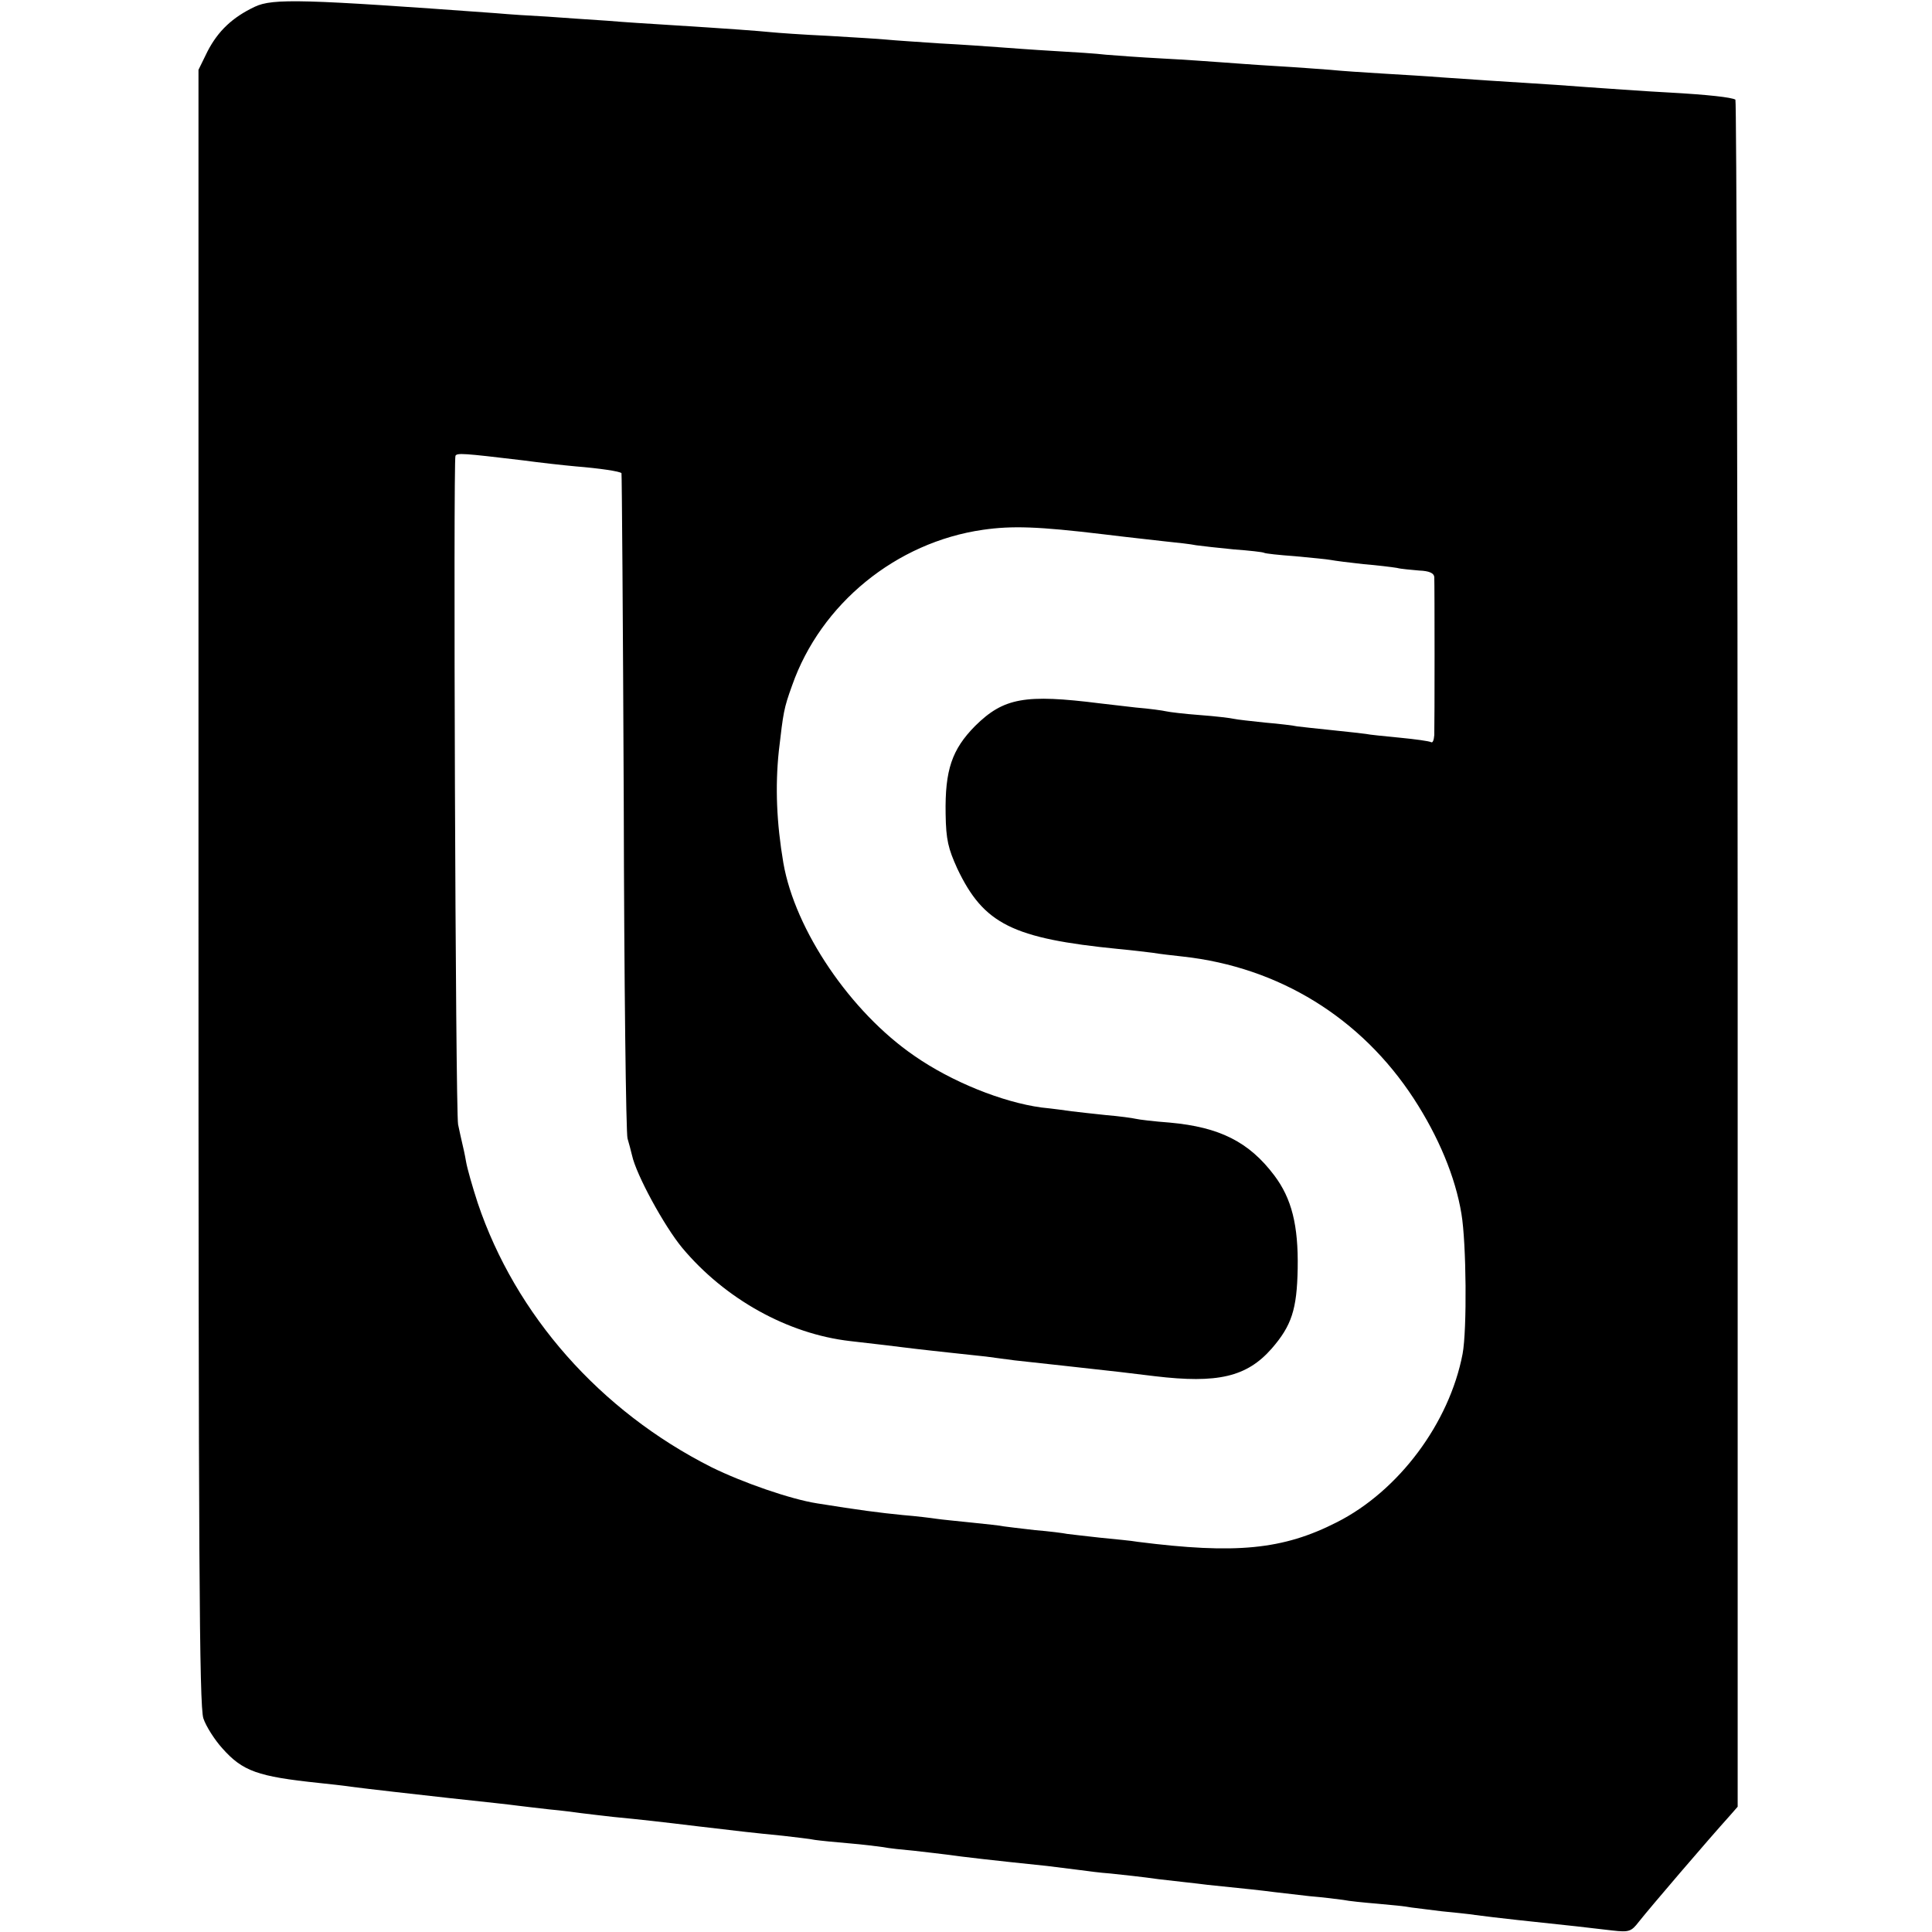 <?xml version="1.0" standalone="no"?>
<!DOCTYPE svg PUBLIC "-//W3C//DTD SVG 20010904//EN"
 "http://www.w3.org/TR/2001/REC-SVG-20010904/DTD/svg10.dtd">
<svg version="1.0" xmlns="http://www.w3.org/2000/svg"
 width="512pt" height="512pt" viewBox="0 0 512 512"
 preserveAspectRatio="xMidYMid meet">
<g transform="translate(0,512) scale(0.1,-0.1)"
fill="#000000" stroke="none">
<path d="M675 5102 c-59 -28 -97 -64 -125 -118 l-24 -49 0 -2165 c0 -1773 2
-2172 13 -2204 7 -21 30 -57 50 -79 54 -61 94 -75 256 -92 28 -3 66 -7 85 -10
46 -6 170 -20 260 -30 111 -12 158 -17 180 -20 14 -2 52 -6 85 -10 33 -3 71
-8 85 -10 14 -2 52 -6 85 -10 73 -7 126 -13 225 -25 100 -12 153 -18 225 -25
33 -4 71 -8 85 -11 14 -2 54 -6 90 -9 36 -3 76 -8 90 -10 14 -3 52 -7 85 -10
33 -4 71 -8 85 -10 42 -6 120 -15 265 -30 33 -4 72 -9 88 -11 15 -2 51 -7 80
-9 28 -3 86 -9 127 -15 41 -5 100 -11 130 -15 108 -11 145 -15 175 -19 17 -2
59 -7 95 -11 36 -3 76 -8 90 -10 14 -3 54 -7 90 -10 35 -3 76 -7 90 -10 14 -2
50 -6 80 -10 30 -3 71 -7 90 -10 52 -7 154 -18 268 -30 26 -3 69 -8 95 -11 44
-5 50 -3 70 23 30 38 185 219 241 281 l21 24 0 2260 c0 1243 -3 2262 -6 2264
-11 6 -70 13 -179 19 -57 3 -127 8 -155 10 -27 2 -90 6 -140 10 -143 9 -235
15 -305 20 -36 3 -105 7 -155 10 -49 3 -112 7 -140 10 -27 2 -93 7 -145 10
-52 3 -117 8 -145 10 -27 2 -97 7 -155 10 -58 3 -125 8 -149 10 -24 3 -87 7
-140 10 -53 3 -118 8 -146 10 -27 2 -97 7 -155 10 -58 4 -121 8 -140 10 -19 2
-89 6 -155 10 -66 3 -136 8 -155 10 -31 3 -93 8 -285 20 -33 2 -98 6 -145 10
-47 3 -119 8 -160 11 -41 2 -102 6 -135 9 -509 37 -592 40 -640 17z m711
-1202 c44 -6 107 -13 140 -16 62 -5 117 -13 121 -18 1 -1 4 -393 6 -872 1
-478 6 -879 10 -891 4 -13 9 -33 12 -45 11 -51 85 -187 133 -245 113 -135 279
-228 445 -247 26 -3 68 -8 95 -11 26 -3 63 -8 82 -10 19 -2 60 -7 90 -10 30
-3 72 -8 93 -10 20 -3 54 -7 75 -10 20 -2 82 -9 137 -15 138 -15 161 -18 235
-27 167 -20 244 -2 310 73 53 61 67 104 69 212 2 115 -16 186 -62 247 -67 89
-145 128 -277 140 -41 3 -82 8 -90 10 -8 2 -44 7 -80 10 -36 4 -76 8 -90 10
-14 2 -50 7 -80 10 -103 14 -238 68 -337 137 -169 116 -316 333 -347 511 -18
106 -22 202 -12 297 12 103 13 112 35 173 76 217 276 380 506 413 77 11 145 9
320 -12 82 -10 114 -13 165 -19 30 -3 66 -7 80 -10 14 -2 59 -7 100 -11 41 -3
77 -7 80 -9 3 -2 40 -6 82 -9 42 -4 85 -8 95 -10 10 -2 49 -7 86 -11 37 -3 77
-8 89 -10 11 -3 38 -5 59 -7 27 -1 39 -7 40 -17 1 -22 1 -390 0 -419 -1 -13
-4 -21 -8 -19 -5 3 -42 8 -83 12 -41 4 -82 8 -90 10 -8 1 -49 6 -90 10 -41 4
-83 9 -92 10 -9 2 -48 7 -85 10 -37 4 -75 8 -83 10 -8 2 -49 7 -90 10 -41 3
-82 8 -90 10 -8 2 -44 7 -80 10 -36 4 -78 9 -95 11 -199 25 -255 15 -331 -60
-61 -62 -80 -116 -78 -233 1 -69 7 -92 31 -145 70 -147 146 -185 428 -213 33
-3 74 -8 90 -10 17 -3 53 -7 80 -10 254 -28 472 -162 612 -377 65 -100 110
-207 126 -305 13 -77 15 -307 3 -371 -35 -183 -169 -363 -333 -446 -143 -73
-268 -85 -528 -52 -16 3 -61 7 -100 11 -38 4 -78 9 -87 10 -9 2 -48 7 -85 10
-37 4 -75 9 -83 10 -8 2 -46 6 -85 10 -38 4 -80 8 -93 10 -13 2 -53 7 -90 10
-61 6 -115 13 -227 31 -70 11 -197 55 -280 96 -295 149 -519 403 -619 700 -14
43 -28 92 -31 110 -3 18 -8 40 -10 48 -2 8 -7 31 -11 50 -7 36 -13 1759 -7
1772 4 8 20 7 179 -12z"/>
</g>
</svg>
